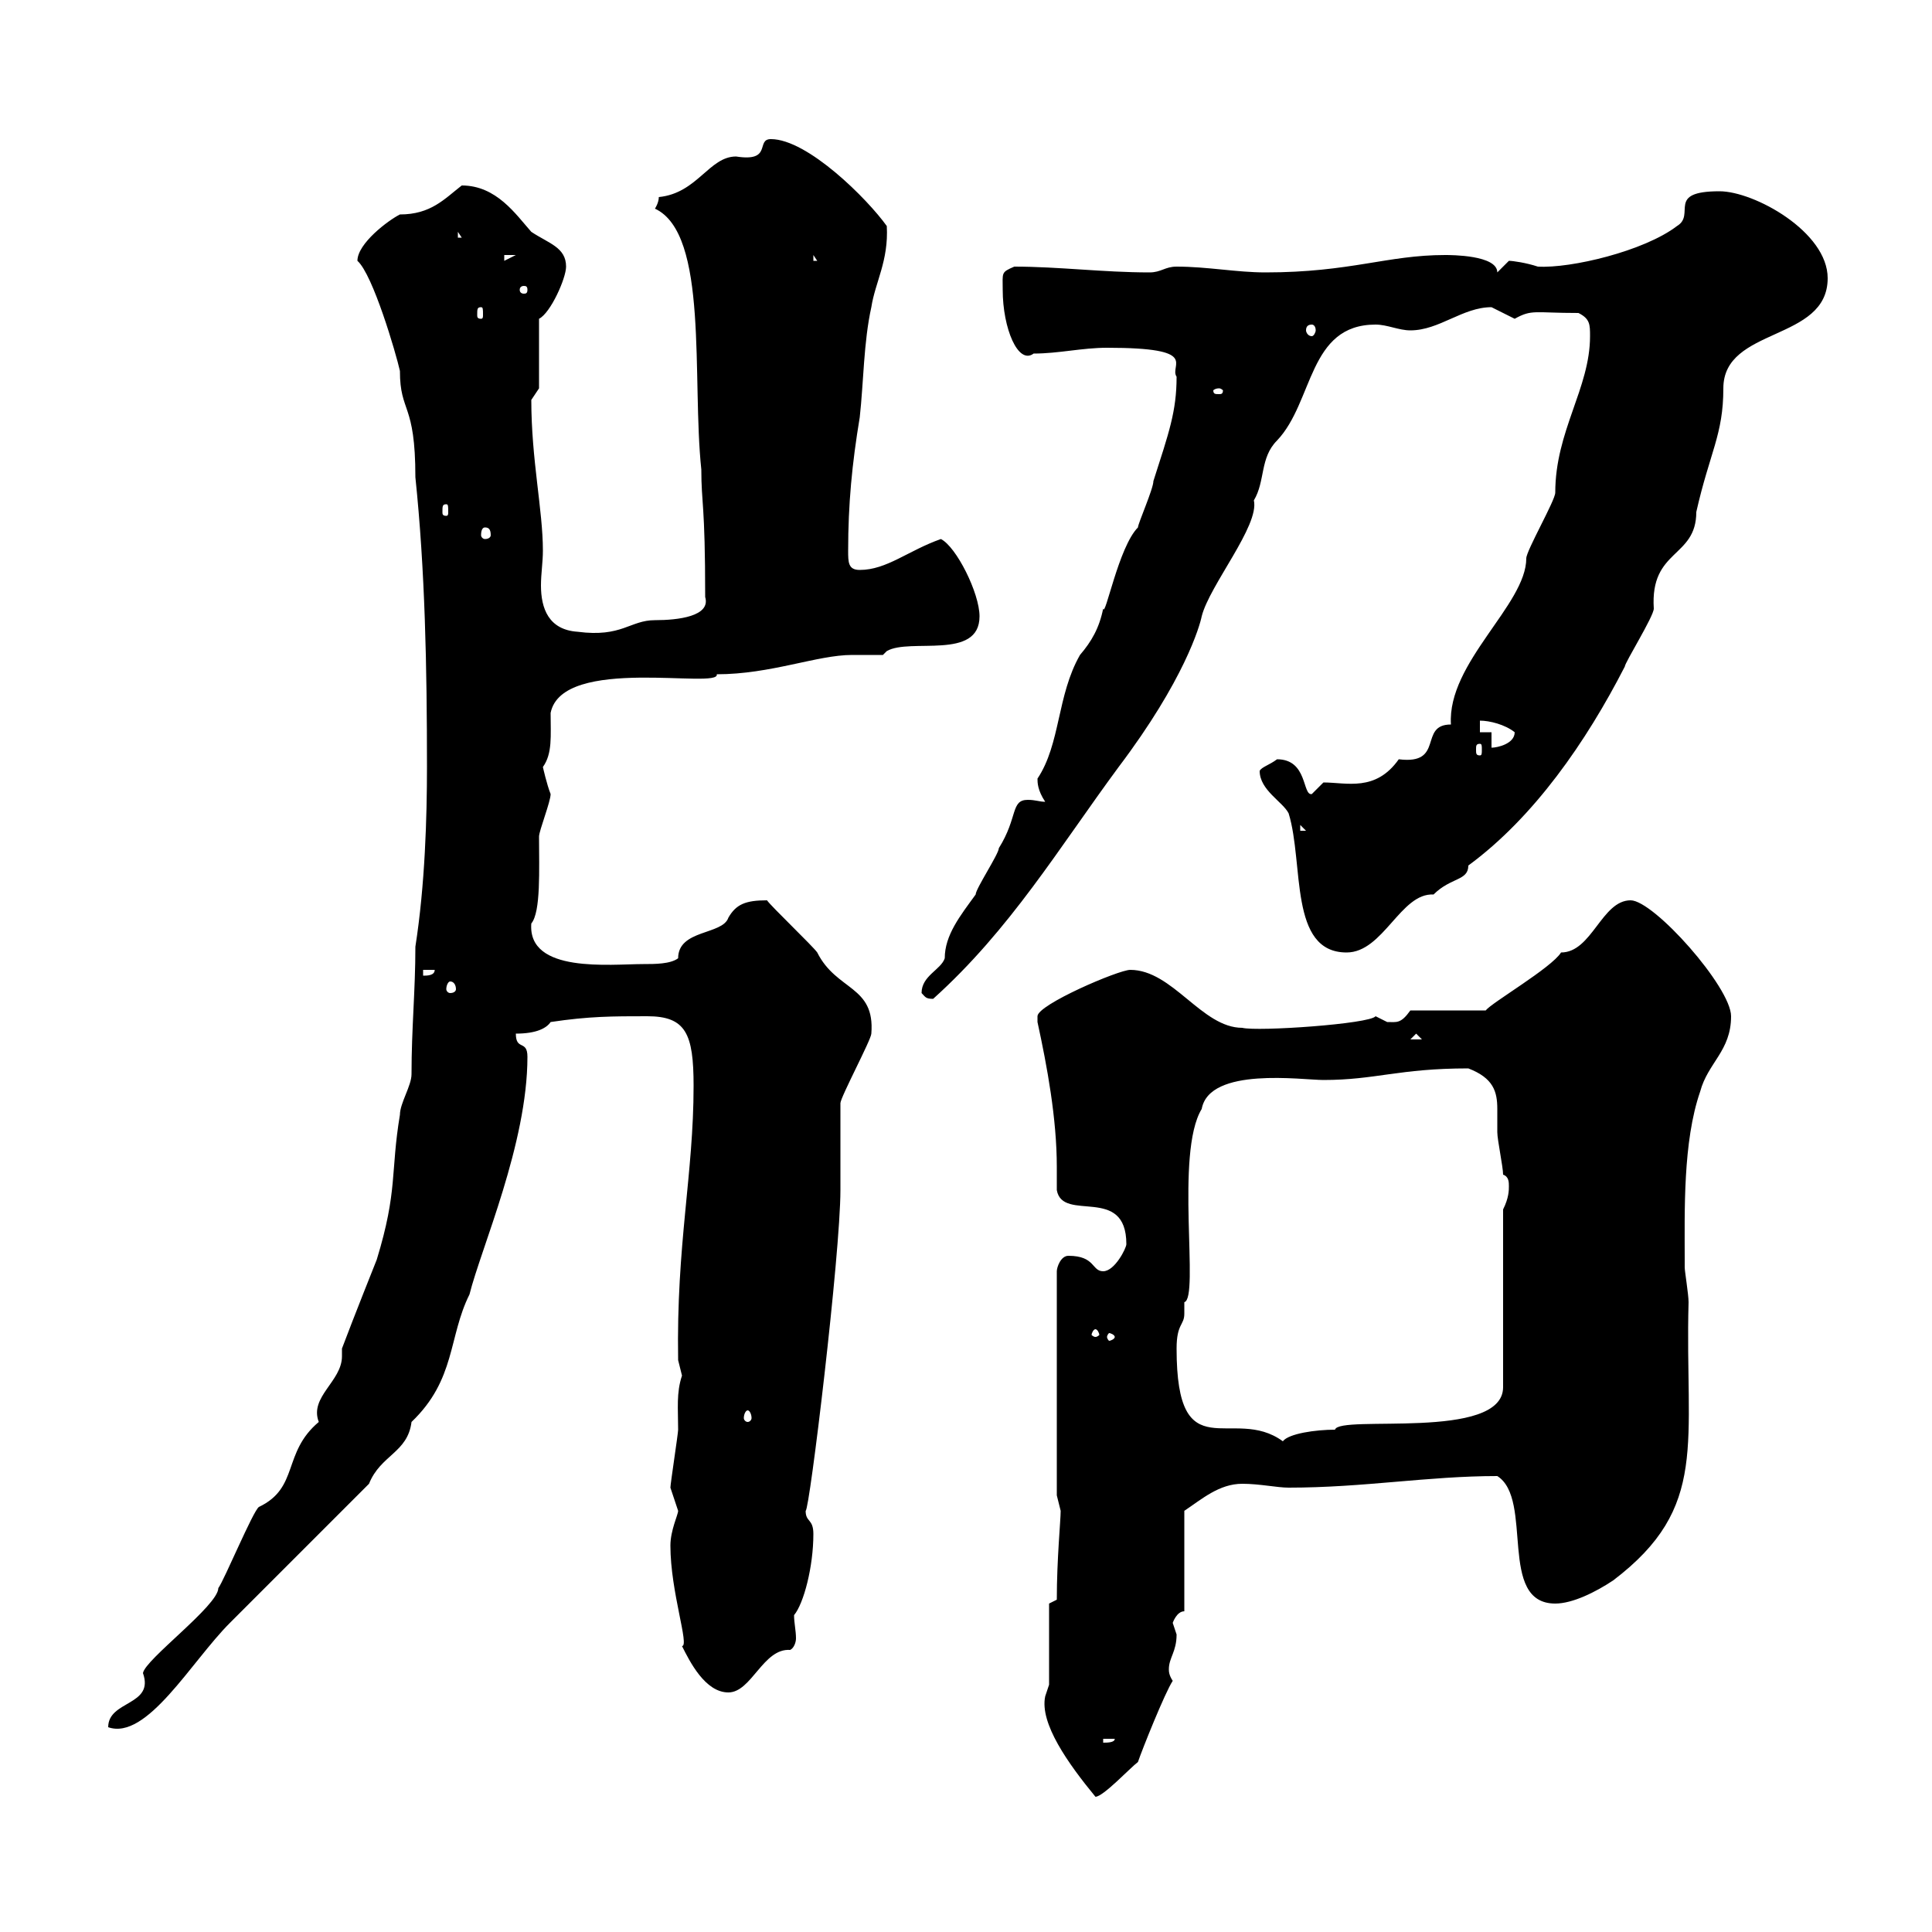 <svg xmlns="http://www.w3.org/2000/svg" xmlns:xlink="http://www.w3.org/1999/xlink" width="300" height="300"><path d="M162.30 263.40C161.40 267.60 165.90 273.90 170.10 279C171.30 279 175.50 274.50 176.70 273.60C177.30 271.80 180.90 262.80 182.10 261C181.50 260.10 181.50 259.50 181.50 259.20C181.50 257.40 182.70 256.50 182.70 253.80C182.70 253.80 182.10 252 182.10 252C182.10 252 182.70 250.20 183.90 250.20L183.90 234.60C186.60 232.80 189.30 230.40 192.90 230.40C195.60 230.40 198.30 231 200.10 231C211.80 231 221.70 229.20 232.50 229.20C238.20 232.80 232.50 249 241.50 249C244.20 249 247.80 247.20 250.50 245.40C265.50 234 261.60 224.10 262.20 202.20C262.20 201 261.60 197.40 261.60 196.80C261.60 195.60 261.60 195.60 261.60 195.60C261.60 188.10 261.30 177.30 264 169.50C265.20 165 268.80 163.20 268.80 157.80C268.80 153.30 256.80 139.80 253.20 139.80C248.70 139.80 247.20 147.90 242.40 147.90C240.90 150.30 231.60 155.70 230.70 156.90L219 156.90C217.50 159 216.90 158.70 215.40 158.70C215.40 158.70 213.60 157.80 213.60 157.80C212.70 159 195.30 160.20 192.90 159.60C186.60 159.60 182.10 150.60 175.50 150.60C173.70 150.60 161.10 156 161.10 157.80C161.10 157.80 161.10 158.70 161.10 158.70C162.60 165.60 164.10 173.70 164.10 181.20C164.10 182.40 164.10 183.90 164.10 184.80C165 189.90 174.90 183.90 174.90 193.20C174.90 193.80 173.10 197.40 171.30 197.40C169.50 197.40 170.10 195 165.90 195C164.70 195 164.10 196.80 164.10 197.40L164.10 232.20C164.10 232.20 164.70 234.60 164.70 234.60C164.70 236.10 164.10 242.10 164.10 248.40L162.90 249L162.90 261.60ZM171.30 270L173.10 270C173.10 270.60 171.90 270.60 171.30 270.60ZM53.10 209.40C53.10 209.70 53.10 210 53.10 210.60C53.10 214.50 48 216.90 49.50 220.80C43.80 225.60 46.50 231 40.20 234C39.30 234.60 34.80 245.40 33.90 246.60C33.90 249.30 22.50 257.70 22.20 259.80C24 264.90 16.80 264 16.80 268.20C22.80 270.30 29.70 258 35.70 252L57.30 230.40C59.10 225.90 63.30 225.60 63.90 220.80C70.80 214.20 69.60 207.60 72.90 201C74.70 193.80 81.90 177.60 81.90 164.10C81.90 161.40 80.10 163.20 80.10 160.50C83.40 160.50 84.90 159.60 85.50 158.70C91.50 157.80 95.10 157.80 100.50 157.80C106.50 157.80 107.70 160.50 107.70 168.60C107.70 182.40 105 193.20 105.30 211.20C105.30 211.20 105.90 213.60 105.90 213.60C105 216.30 105.30 218.70 105.30 222C105.30 222.60 104.10 230.40 104.10 231C104.10 231 105.30 234.60 105.30 234.60C105.30 235.20 104.10 237.60 104.10 240C104.10 247.20 107.10 255.60 105.90 255.60C107.10 258 109.50 262.80 113.10 262.80C116.70 262.80 118.50 255.90 122.70 256.20C123.30 255.90 123.60 255 123.60 254.40C123.60 253.20 123.30 252 123.30 250.80C124.80 249 126.30 243.30 126.30 238.20C126.30 235.80 125.10 236.40 125.10 234.60C125.70 234.60 130.50 194.70 130.50 184.80C130.50 184.20 130.50 172.20 130.50 171.30C130.50 170.40 135.30 161.40 135.30 160.50C135.90 153 129.90 153.90 126.90 147.90C126.30 147 119.70 140.70 119.10 139.80C115.80 139.80 114.30 140.40 113.10 142.50C112.20 145.20 105.30 144.30 105.30 148.80C104.10 149.70 101.70 149.70 99.90 149.70C94.80 149.70 81.90 151.20 82.50 143.40C84 141.60 83.70 135 83.70 129.90C83.70 129 85.50 124.50 85.50 123.30C84.90 121.80 84.30 119.10 84.30 119.10C85.80 117 85.50 114.30 85.50 110.70C87.30 101.70 111.90 107.10 111.30 104.70C119.70 104.70 126.90 101.70 132.30 101.70C134.10 101.70 135.60 101.70 137.10 101.70L137.70 101.10C141.30 99 152.10 102.60 152.10 95.70C152.10 92.10 148.50 84.90 146.10 83.70C141 85.50 137.70 88.50 133.50 88.50C131.70 88.50 131.70 87.30 131.70 85.50C131.70 78.30 132.30 72 133.50 64.80C134.10 59.40 134.10 53.10 135.30 47.70C135.90 43.80 138 40.50 137.70 35.10C134.70 30.90 125.40 21.60 119.70 21.60C117.30 21.60 120 25.20 114.30 24.30C110.10 24.30 108.30 30 102.30 30.60C102.30 31.50 101.70 32.40 101.70 32.40C110.10 36.30 107.40 58.80 108.90 72.90C108.90 78.30 109.50 78 109.50 92.70C110.40 95.70 105.30 96.30 101.70 96.30C97.80 96.30 96.60 99 89.70 98.10C85.20 97.80 84 94.50 84 90.90C84 89.10 84.30 87.30 84.30 85.50C84.30 79.20 82.50 71.40 82.50 62.10C82.50 62.10 83.70 60.30 83.70 60.30L83.70 49.50C85.50 48.60 87.90 43.20 87.90 41.40C87.90 38.40 85.20 37.80 82.50 36C80.10 33.30 77.10 28.80 71.70 28.80C69 30.90 66.90 33.30 62.10 33.30C60.30 34.20 55.50 37.80 55.50 40.50C57.90 42.60 61.50 54.90 62.10 57.60C62.10 64.20 64.50 62.40 64.50 74.10C66 88.50 66.30 103.50 66.30 119.10C66.30 126.90 66 137.40 64.50 147C64.50 153.90 63.90 159.60 63.90 166.80C63.90 168.60 62.10 171.30 62.10 173.10C60.60 182.10 61.80 184.80 58.50 195.60C58.50 195.60 54.90 204.60 53.10 209.40ZM182.70 209.40C182.70 205.50 183.90 205.80 183.90 204C183.90 203.40 183.90 202.50 183.90 202.20C186.30 201.60 182.40 179.10 186.60 172.20C187.80 165.60 202.20 167.70 205.50 167.70C213.60 167.70 217.20 165.90 228 165.90C231.90 167.40 232.50 169.50 232.50 172.20C232.50 173.40 232.50 174.60 232.50 175.80C232.50 177 233.40 181.20 233.40 182.40C234.30 182.70 234.30 183.60 234.30 184.20C234.30 184.80 234.30 186 233.40 187.80L233.40 215.40C233.40 223.80 207.90 219.60 207.30 222C204.30 222 200.10 222.60 199.20 223.80C191.40 218.10 182.70 228.60 182.70 209.40ZM116.10 219C116.40 219 116.70 219.60 116.70 220.20C116.70 220.50 116.40 220.80 116.10 220.80C115.80 220.80 115.50 220.50 115.50 220.20C115.50 219.60 115.80 219 116.10 219ZM170.10 206.40C170.40 206.40 170.70 207 170.70 207.30C170.70 207.30 170.40 207.60 170.10 207.60C169.80 207.60 169.50 207.30 169.50 207.30C169.50 207 169.80 206.40 170.10 206.40ZM173.10 207.60C173.10 207.90 172.50 208.20 172.20 208.20C172.20 208.20 171.90 207.90 171.90 207.60C171.90 207.30 172.20 207 172.20 207C172.50 207 173.10 207.30 173.10 207.60ZM219.90 160.50L220.80 161.40L219 161.40ZM143.10 154.20C143.70 154.80 143.70 155.10 144.90 155.10C156.90 144.30 164.40 131.70 173.70 119.10C183.90 105.60 186.30 97.20 186.60 95.70C187.80 90.90 195.60 81.60 194.70 77.70C196.50 74.70 195.60 71.10 198.30 68.40C204 62.40 203.10 50.40 213.60 50.40C215.40 50.40 217.20 51.30 219 51.30C223.50 51.30 227.10 47.70 231.60 47.70C231.60 47.70 235.20 49.50 235.20 49.50C237.90 48 238.20 48.60 245.10 48.60C246.90 49.50 246.90 50.40 246.90 52.20C246.90 60.30 241.50 66.90 241.50 76.50C241.50 77.70 237 85.50 237 86.70C237 93.90 224.70 102.90 225.30 112.50C220.20 112.50 224.40 118.80 217.20 117.90C213.60 123 209.10 121.50 205.50 121.50L203.70 123.30C202.20 123.60 203.10 117.90 198.30 117.90C197.10 118.80 195.90 119.10 195.60 119.70C195.60 122.70 199.20 124.50 200.10 126.30C202.50 134.10 200.10 147.90 209.10 147.90C214.80 147.90 217.50 138.60 222.60 138.90C225.30 136.20 228 136.80 228 134.40C238.20 126.90 246.30 115.20 252.30 103.50C252.30 102.90 256.80 95.70 256.80 94.50C256.20 85.20 263.40 86.70 263.40 79.50C265.50 70.20 267.60 67.50 267.60 60.30C267.60 50.70 283.80 53.10 283.80 43.20C283.80 36 272.40 29.70 267 29.70C258.60 29.70 263.40 33.30 260.40 35.10C255.30 39 243.90 41.70 238.80 41.40C237 40.80 234.90 40.50 234.30 40.50C234.30 40.50 232.50 42.30 232.50 42.30C232.50 39.60 225.30 39.60 224.40 39.60C215.40 39.60 209.70 42.30 196.50 42.30C192 42.30 187.50 41.40 182.70 41.40C180.90 41.40 180.30 42.30 178.50 42.30C171.30 42.30 164.40 41.40 157.50 41.40C155.40 42.30 155.70 42.30 155.70 45C155.70 51 158.10 56.70 160.50 54.90C164.40 54.90 168 54 171.90 54C186.60 54 181.50 56.70 182.70 58.50C182.70 63.90 181.50 67.20 179.10 74.70C179.10 75.90 176.70 81.30 176.70 81.90C173.70 84.90 171.60 96 171.30 94.50C170.70 97.50 169.50 99.60 167.70 101.70C164.10 108 164.70 115.50 161.10 120.90C161.10 121.50 161.10 122.70 162.30 124.50C161.40 124.50 160.80 124.20 159.60 124.20C156.90 124.20 158.10 126.90 155.10 131.70C155.10 132.60 151.50 138 151.50 138.90C149.10 142.20 146.70 145.20 146.70 148.80C146.10 150.60 143.10 151.50 143.10 154.20ZM69.90 152.40C70.50 152.40 70.80 153 70.80 153.60C70.80 153.90 70.50 154.20 69.90 154.20C69.60 154.20 69.30 153.90 69.30 153.60C69.30 153 69.60 152.40 69.90 152.40ZM65.70 150.60L67.50 150.60C67.50 151.50 66.30 151.50 65.70 151.50ZM201.90 128.10L202.80 129L201.90 129ZM229.80 115.50C230.10 115.50 230.10 115.80 230.10 116.40C230.10 117 230.10 117.30 229.80 117.30C229.20 117.30 229.20 117 229.20 116.40C229.20 115.80 229.20 115.50 229.80 115.50ZM231.60 113.70L229.80 113.70L229.80 111.90C231.30 111.90 233.70 112.50 235.20 113.70C235.20 115.50 232.50 116.10 231.60 116.10ZM75.30 81.90C75.90 81.90 76.20 82.20 76.20 83.10C76.20 83.40 75.90 83.70 75.30 83.70C75 83.70 74.70 83.40 74.70 83.10C74.70 82.20 75 81.90 75.30 81.90ZM69.30 78.30C69.60 78.30 69.60 78.60 69.60 79.50C69.60 79.80 69.60 80.10 69.30 80.10C68.70 80.10 68.70 79.80 68.70 79.50C68.70 78.60 68.70 78.30 69.30 78.30ZM189.30 60.30C189.60 60.30 189.90 60.60 189.90 60.60C189.90 61.20 189.60 61.20 189.30 61.20C188.70 61.20 188.40 61.20 188.40 60.60C188.40 60.60 188.70 60.30 189.30 60.30ZM203.70 50.40C204 50.40 204.30 50.70 204.30 51.30C204.30 51.60 204 52.20 203.70 52.20C203.10 52.20 202.80 51.60 202.80 51.30C202.80 50.70 203.10 50.40 203.70 50.40ZM74.70 47.70C75 47.70 75 48 75 48.90C75 49.20 75 49.50 74.70 49.50C74.10 49.50 74.10 49.20 74.10 48.90C74.10 48 74.10 47.70 74.70 47.70ZM81.90 45C81.90 45.60 81.60 45.60 81.30 45.60C81.30 45.60 80.70 45.60 80.70 45C80.70 44.40 81.30 44.40 81.30 44.40C81.60 44.40 81.90 44.40 81.90 45ZM78.30 39.60L80.10 39.60L78.30 40.50ZM126.30 39.60L126.90 40.50L126.90 40.50L126.30 40.50ZM65.70 38.70L66.30 40.50L66.30 39.60ZM71.10 36L71.70 36.90L71.10 36.90Z"/></svg>